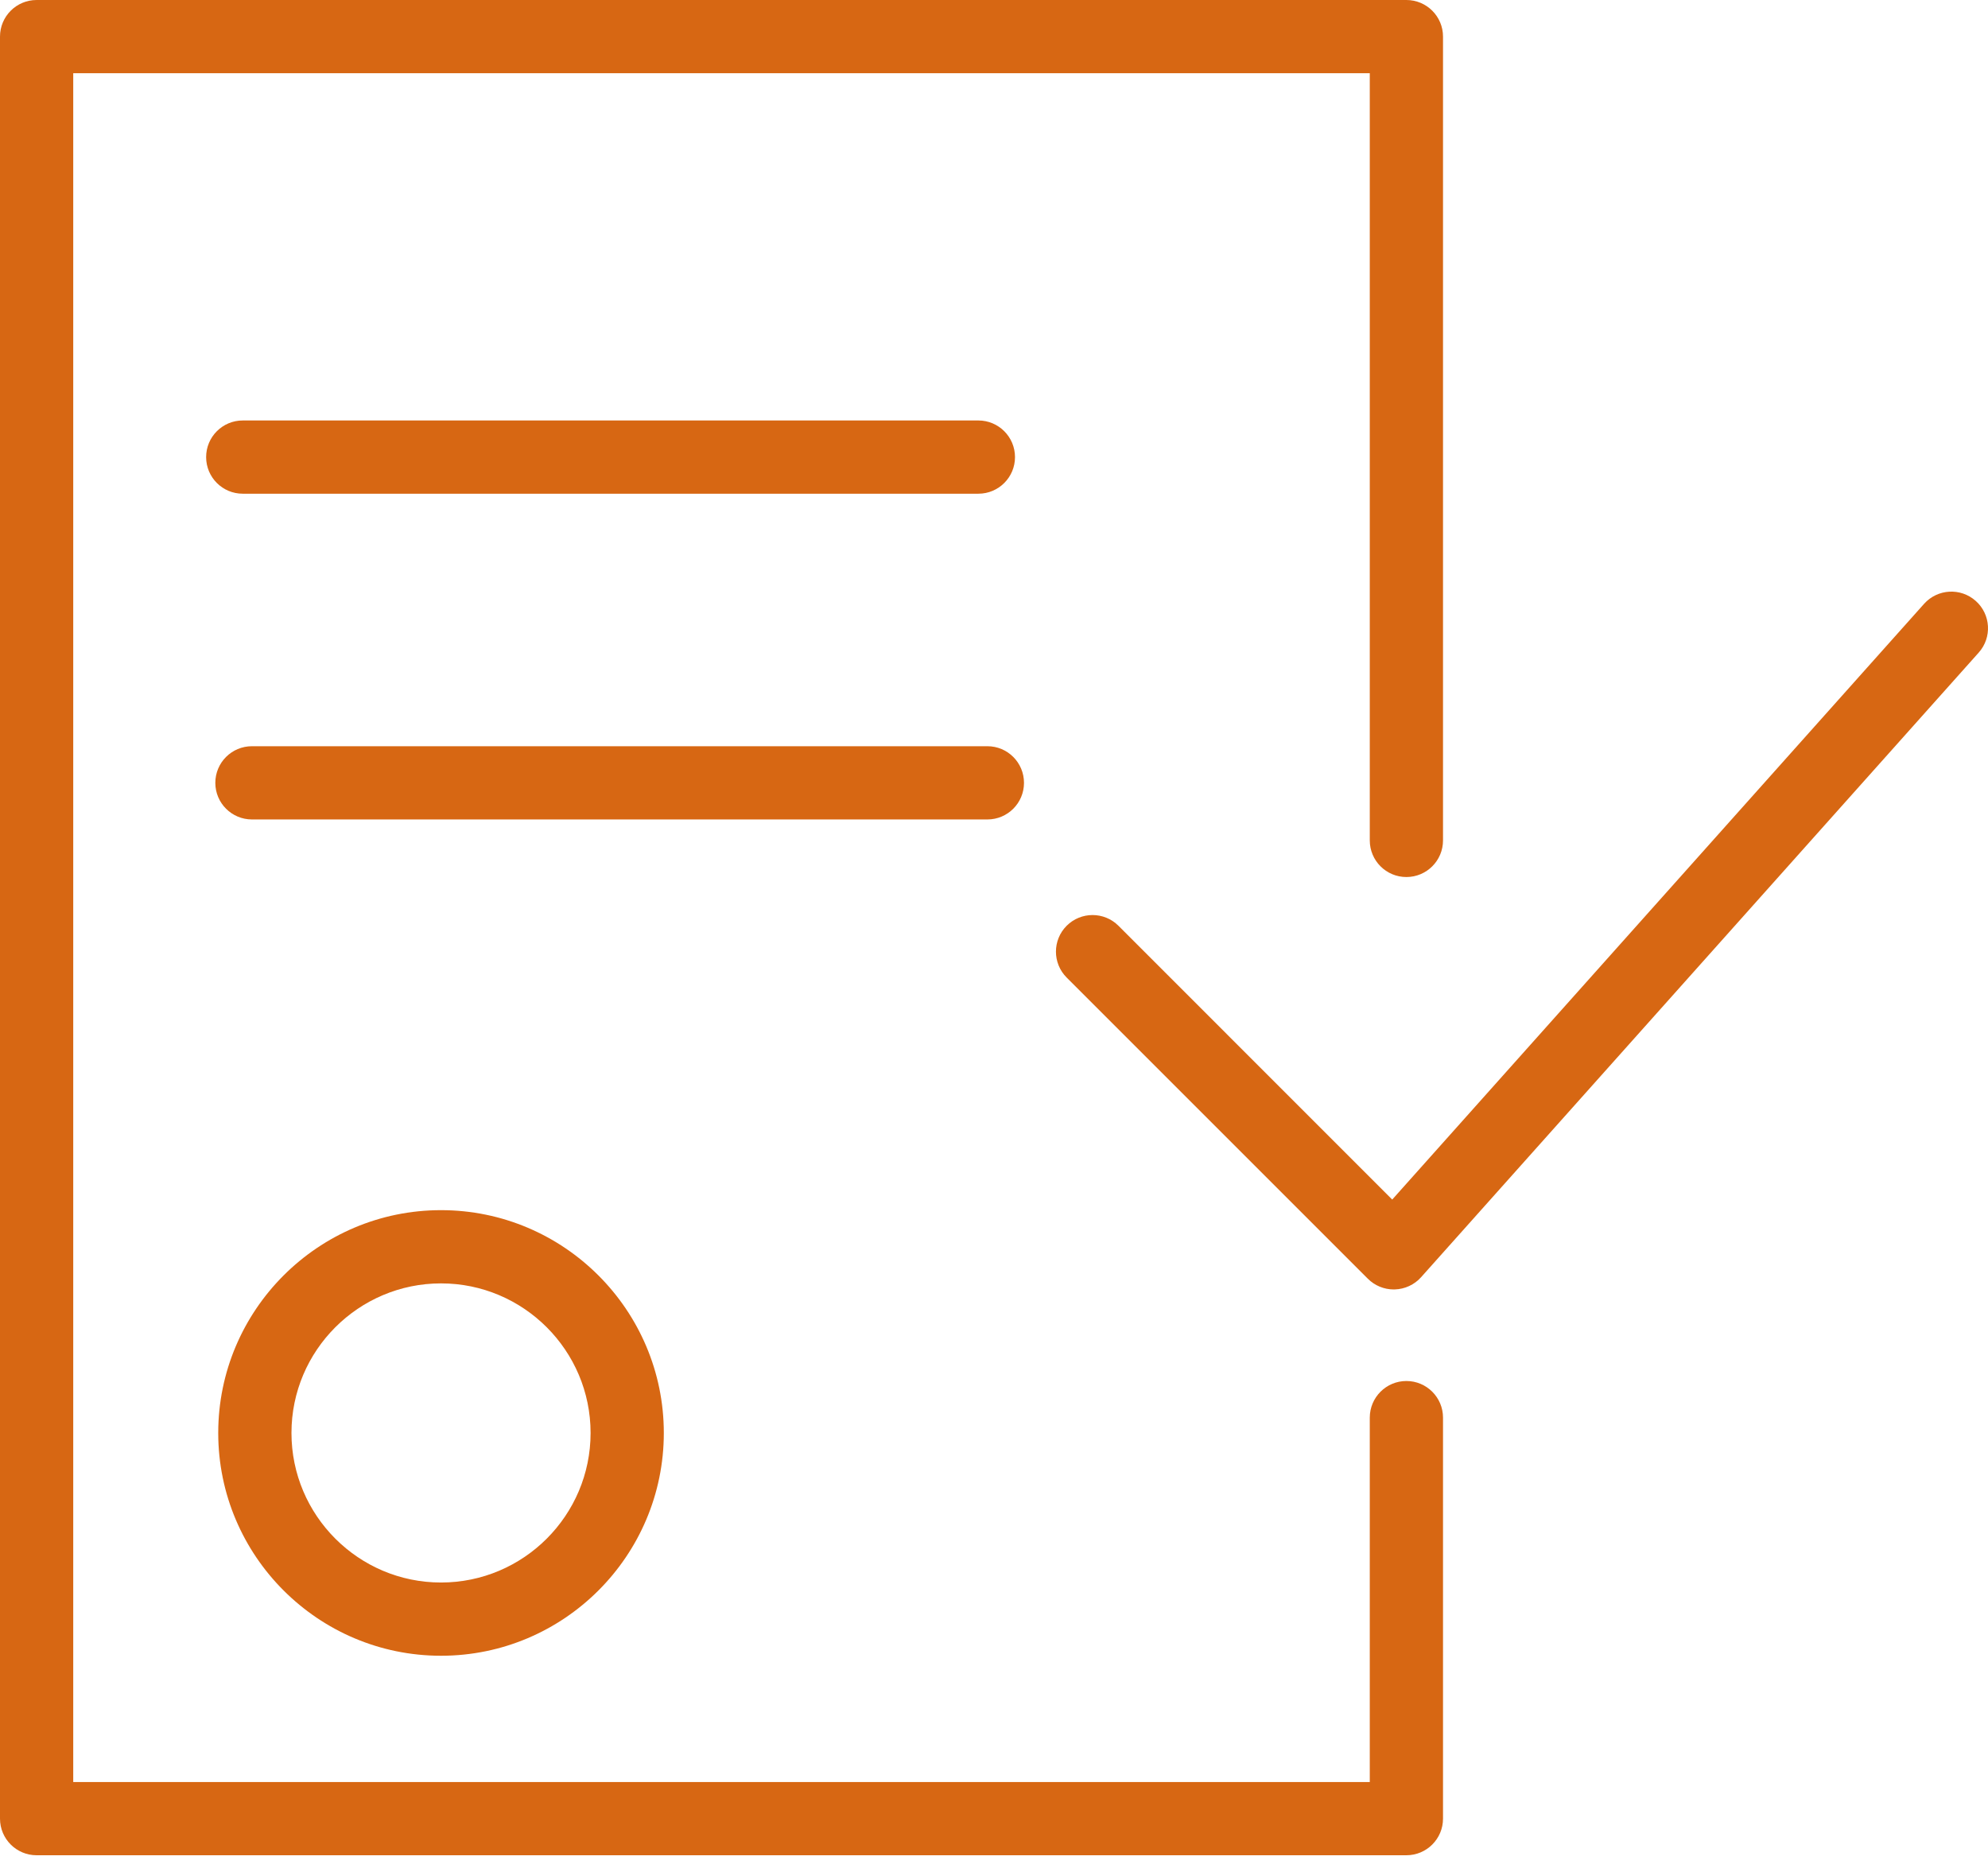 <?xml version="1.0" encoding="UTF-8"?> <svg xmlns="http://www.w3.org/2000/svg" width="80" height="75" viewBox="0 0 80 75" fill="none"> <path d="M8.782 57.663C8.782 62.606 12.803 66.628 17.747 66.628C22.691 66.628 26.713 62.606 26.713 57.663C26.713 52.72 22.691 48.697 17.747 48.697C12.803 48.697 8.782 52.719 8.782 57.663ZM23.766 57.663C23.766 60.981 21.066 63.681 17.747 63.681C14.429 63.681 11.729 60.981 11.729 57.663C11.729 54.345 14.429 51.644 17.747 51.644C21.066 51.644 23.766 54.345 23.766 57.663Z" fill="#D76713"></path> <path d="M79.507 24.182C78.9 23.64 77.97 23.692 77.427 24.299L56.025 48.271L45.008 37.253C44.432 36.678 43.5 36.678 42.924 37.253C42.349 37.829 42.349 38.761 42.924 39.337L55.045 51.457C55.322 51.734 55.696 51.888 56.087 51.888C56.101 51.888 56.115 51.888 56.128 51.887C56.533 51.875 56.916 51.698 57.186 51.396L79.626 26.261C80.168 25.655 80.115 24.723 79.507 24.182Z" fill="#D76713"></path> <path d="M56.595 55.572C55.781 55.572 55.122 56.233 55.122 57.046V71.709H2.947V2.947H55.122V33.818C55.122 34.632 55.781 35.292 56.595 35.292C57.409 35.292 58.069 34.632 58.069 33.818V1.473C58.069 0.66 57.409 0 56.595 0H1.473C0.659 0 0 0.66 0 1.473V73.182C0 73.996 0.659 74.656 1.473 74.656H56.595C57.409 74.656 58.069 73.996 58.069 73.182V57.046C58.069 56.233 57.409 55.572 56.595 55.572Z" fill="#D76713"></path> <path d="M39.371 19.867C40.185 19.867 40.845 19.207 40.845 18.394C40.845 17.581 40.185 16.92 39.371 16.92H9.768C8.954 16.92 8.295 17.581 8.295 18.394C8.295 19.207 8.954 19.867 9.768 19.867H39.371Z" fill="#D76713"></path> <path d="M41.207 31.502C41.207 30.688 40.548 30.028 39.734 30.028H10.139C9.324 30.028 8.665 30.688 8.665 31.502C8.665 32.315 9.324 32.975 10.139 32.975H39.734C40.548 32.975 41.207 32.315 41.207 31.502Z" fill="#D76713"></path> </svg> 